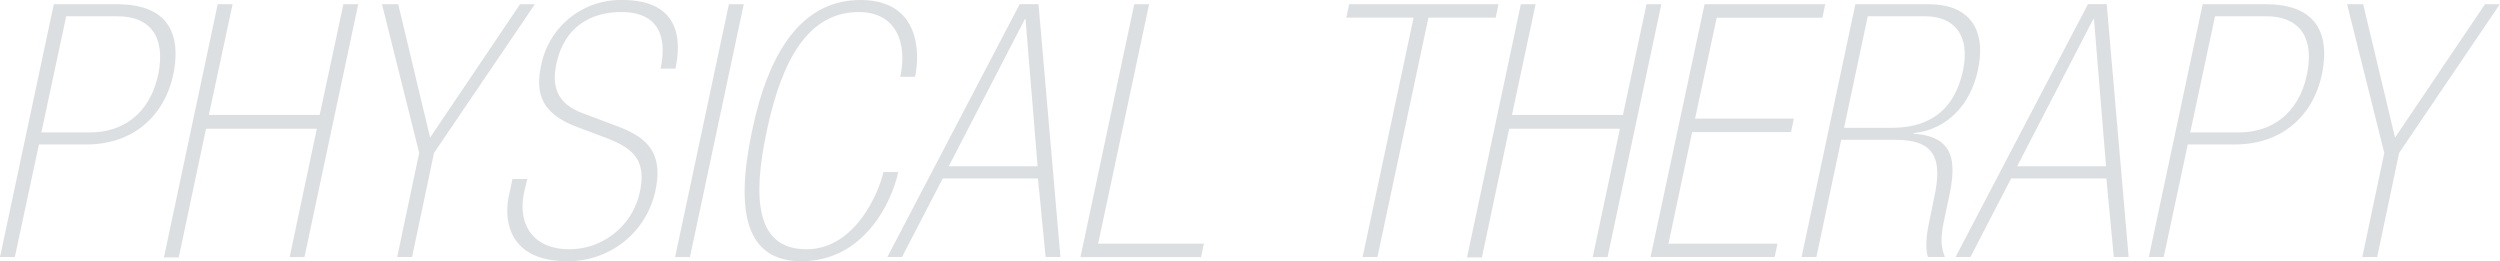 <svg xmlns="http://www.w3.org/2000/svg" viewBox="0 0 543.76 56.82"><defs><style>.cls-1{fill:#dcdfe2;}</style></defs><title>sec03-bg-txt01</title><g id="レイヤー_2" data-name="レイヤー 2"><g id="base"><path class="cls-1" d="M11.7.92H26c12.78.24,12.93,9.32,11.7,15.25-2,9.32-9,15.25-18.86,15.25H8.47L3.23,55.9H0ZM19.63,28.8c6.55,0,12.86-3.55,14.79-12.63C36,8.32,33,3.54,25.49,3.54H14.4L9,28.8Z"/><path class="cls-1" d="M47.35.92h3.24L45.43,25h24.1L74.69.92h3.23l-11.7,55H63L68.91,28H44.81l-5.93,28H35.65Z"/><path class="cls-1" d="M91.17,33.26,83.08.92h3.54l6.93,29,19.56-29h3.23L94.4,33.26,89.63,55.9H86.39Z"/><path class="cls-1" d="M114,41.81c-1.47,7,1.92,12.4,9.85,12.4a15.7,15.7,0,0,0,15.32-12.48c1.54-7.16-1.77-9.62-7.47-11.78L126,27.8c-6.78-2.47-9.93-6-8.32-13.48A17.61,17.61,0,0,1,135.36,0c10.17,0,13.48,5.78,11.55,14.94h-3.23c1.54-7.39-.77-12.32-8.55-12.32C129,2.62,122.74,5.47,121,14c-1.3,6.09,1.39,9,5.78,10.63l7.55,2.85c6.62,2.46,9.93,5.93,8.23,14a19.33,19.33,0,0,1-19.25,15.32c-12.7,0-13.78-8.93-12.62-14.24l.77-3.62h3.23Z"/><path class="cls-1" d="M158.54.92h3.23l-11.7,55h-3.23Z"/><path class="cls-1" d="M195.81,16.71c1.61-7.39-.93-14.09-9-14.09-10.94,0-16.71,10.24-20,25.71-3.16,14.79-2.47,25.88,8.62,25.88,10.63,0,15.79-12.48,16.71-16.79h3.23c-1.38,6.47-7.39,19.4-21.09,19.4-11.94,0-14.48-10.54-10.71-28.33C167.16,11.24,174.4,0,187.18,0s13,11.32,11.86,16.71Z"/><path class="cls-1" d="M225.76,38.81H205.05L196.19,55.9H193l28.79-55h4.09l4.77,55h-3.23Zm-2.7-34.65h-.15l-16.55,32h19.32Z"/><path class="cls-1" d="M246.7.92h3.24L238.85,53h23l-.62,2.93H235Z"/><path class="cls-1" d="M307.46,3.85H292.83l.61-2.93h32.49l-.61,2.93H310.69L299.6,55.9h-3.23Z"/><path class="cls-1" d="M330.79.92H334L328.86,25H353L358.12.92h3.23l-11.7,55h-3.23L352.34,28H328.25l-5.93,28h-3.24Z"/><path class="cls-1" d="M370.75.92H397l-.61,2.93h-23l-4.7,21.94h21.48l-.61,2.93H368.05L362.9,53h23.71L386,55.9H359Z"/><path class="cls-1" d="M403.55.92h16.09c7.63,0,12.71,4.39,10.55,14.4-1.54,7.24-6.54,12.86-13.94,13.63v.15c8.86.54,9.32,6.09,7.7,13.63l-1.23,5.78c-.61,3.16-.61,5.16.31,7.39h-3.7c-.53-1.62-.46-4.23.24-7.47l1.15-5.62c1.69-7.85.46-12.4-8.39-12.4H400.47L395.08,55.9h-3.23ZM411.4,27.8c6.09,0,13.32-2,15.56-12.48,1.54-7.39-1.62-11.78-8.32-11.78H406.25L401.09,27.8Z"/><path class="cls-1" d="M458.14,38.81H437.43L428.58,55.9h-3.24l28.8-55h4.08l4.77,55h-3.23ZM455.45,4.16h-.16l-16.55,32h19.33Z"/><path class="cls-1" d="M479.09.92h14.24c12.78.24,12.94,9.32,11.7,15.25-2,9.32-9,15.25-18.86,15.25H475.85L470.62,55.9h-3.24ZM487,28.8c6.54,0,12.86-3.55,14.78-12.63,1.62-7.85-1.46-12.63-8.93-12.63H481.78L476.39,28.8Z"/><path class="cls-1" d="M518.59,33.26,510.5.92H514l6.93,29,19.56-29h3.23L521.82,33.26,517.05,55.9h-3.24Z"/></g></g></svg>